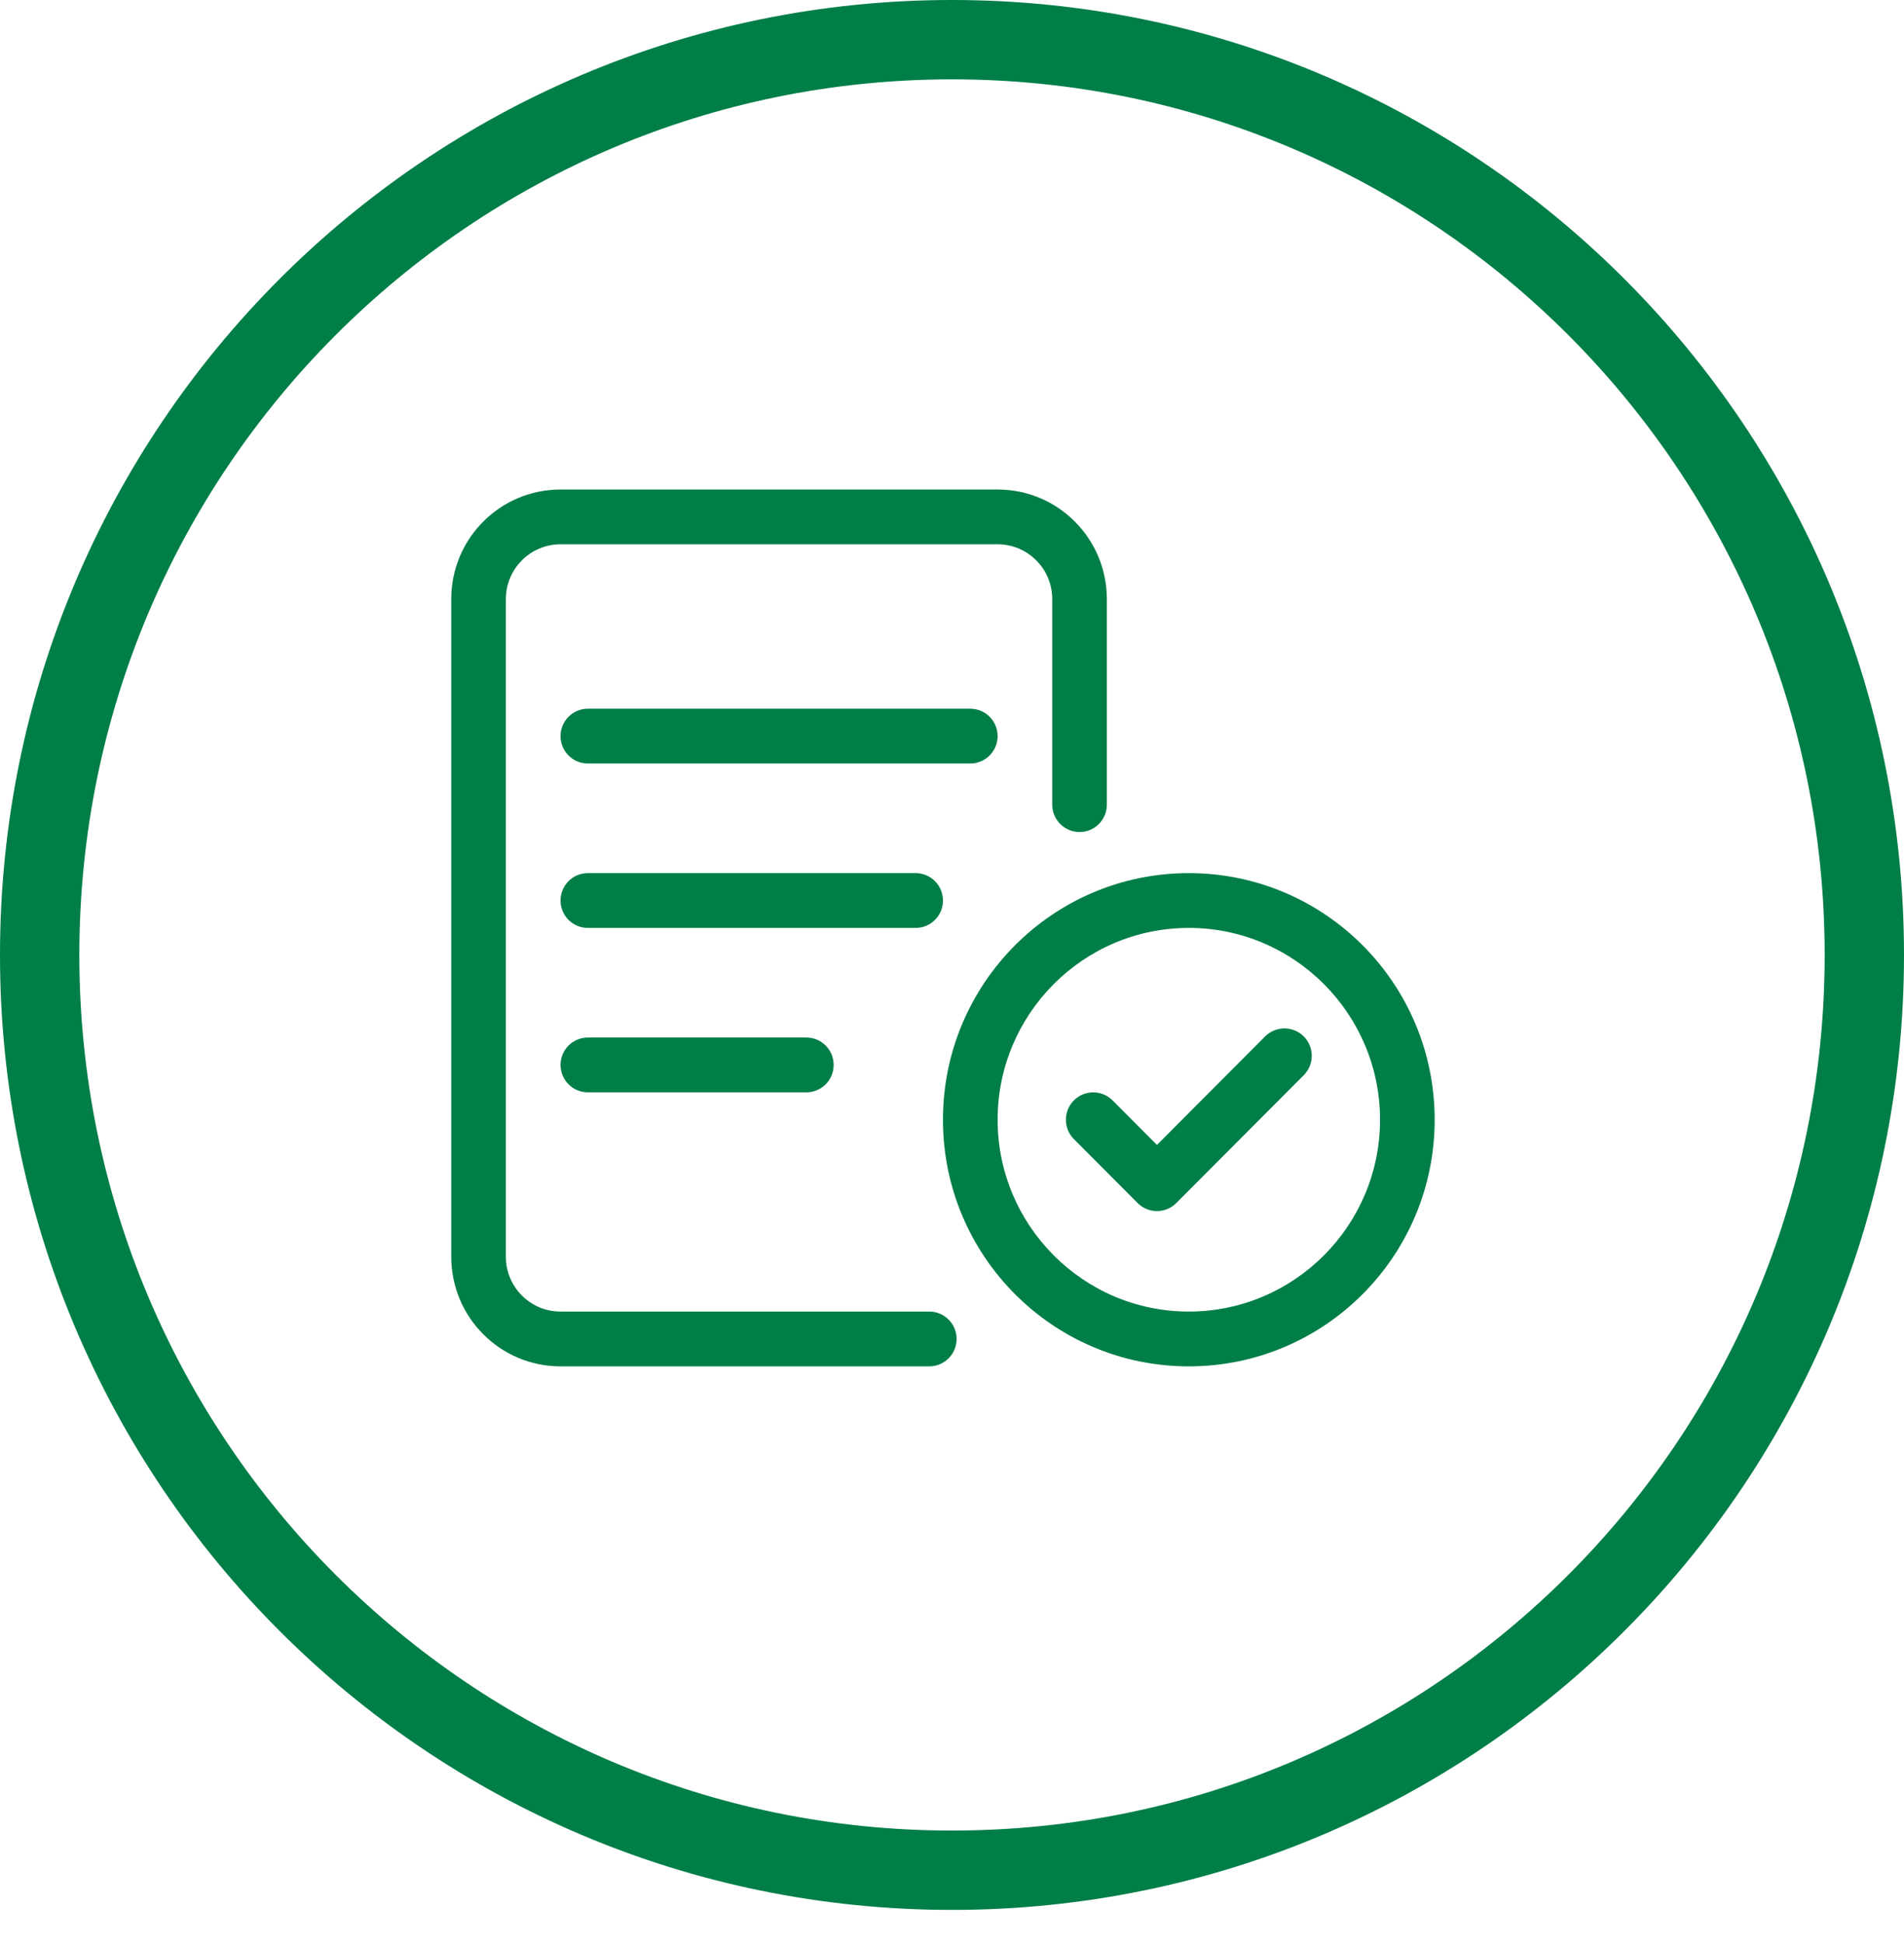 <svg width="48" height="49" viewBox="0 0 48 49" fill="none" xmlns="http://www.w3.org/2000/svg">
<path d="M47 24.07C47 36.813 36.7 47.139 24 47.139C11.3 47.139 1 36.813 1 24.07C1 11.326 11.3 1 24 1C36.7 1 47 11.326 47 24.07Z" stroke="#007E47" stroke-width="2"/>
<path d="M25.15 18.554C25.15 18.172 24.841 17.863 24.461 17.863H14.819C14.439 17.863 14.131 18.172 14.131 18.554C14.131 18.935 14.439 19.244 14.819 19.244H24.461C24.841 19.244 25.15 18.935 25.15 18.554ZM14.819 26.151C14.439 26.151 14.131 26.46 14.131 26.842C14.131 27.223 14.439 27.532 14.819 27.532H20.329C20.709 27.532 21.017 27.223 21.017 26.842C21.017 26.46 20.709 26.151 20.329 26.151H14.819ZM23.428 33.058H14.131C13.37 33.058 12.753 32.439 12.753 31.676V15.1C12.753 14.337 13.37 13.719 14.131 13.719H25.15C25.91 13.719 26.527 14.337 26.527 15.1V20.28C26.527 20.662 26.835 20.971 27.216 20.971C27.596 20.971 27.904 20.662 27.904 20.28V15.1C27.904 13.574 26.671 12.338 25.15 12.338H14.131C12.609 12.338 11.376 13.574 11.376 15.1V31.676C11.376 33.202 12.609 34.439 14.131 34.439H23.428C23.808 34.439 24.116 34.13 24.116 33.748C24.116 33.367 23.808 33.058 23.428 33.058ZM23.772 22.698C23.772 22.316 23.464 22.007 23.084 22.007H14.819C14.439 22.007 14.131 22.316 14.131 22.698C14.131 23.079 14.439 23.388 14.819 23.388H23.084C23.464 23.388 23.772 23.079 23.772 22.698ZM29.97 22.007C26.547 22.007 23.772 24.79 23.772 28.223C23.772 31.656 26.547 34.439 29.97 34.439C33.394 34.439 36.168 31.656 36.168 28.223C36.168 24.79 33.394 22.007 29.97 22.007ZM29.97 33.058C27.312 33.058 25.15 30.889 25.15 28.223C25.15 25.557 27.312 23.388 29.97 23.388C32.629 23.388 34.791 25.557 34.791 28.223C34.791 30.889 32.629 33.058 29.97 33.058ZM31.894 26.123L29.167 28.858L28.047 27.735C27.778 27.465 27.342 27.465 27.073 27.735C26.804 28.005 26.804 28.442 27.073 28.711L28.68 30.323C28.815 30.458 28.991 30.525 29.167 30.525C29.343 30.525 29.52 30.458 29.654 30.323L32.868 27.1C33.137 26.83 33.137 26.393 32.868 26.123C32.599 25.854 32.163 25.854 31.894 26.123Z" fill="#007E47"/>
</svg>
